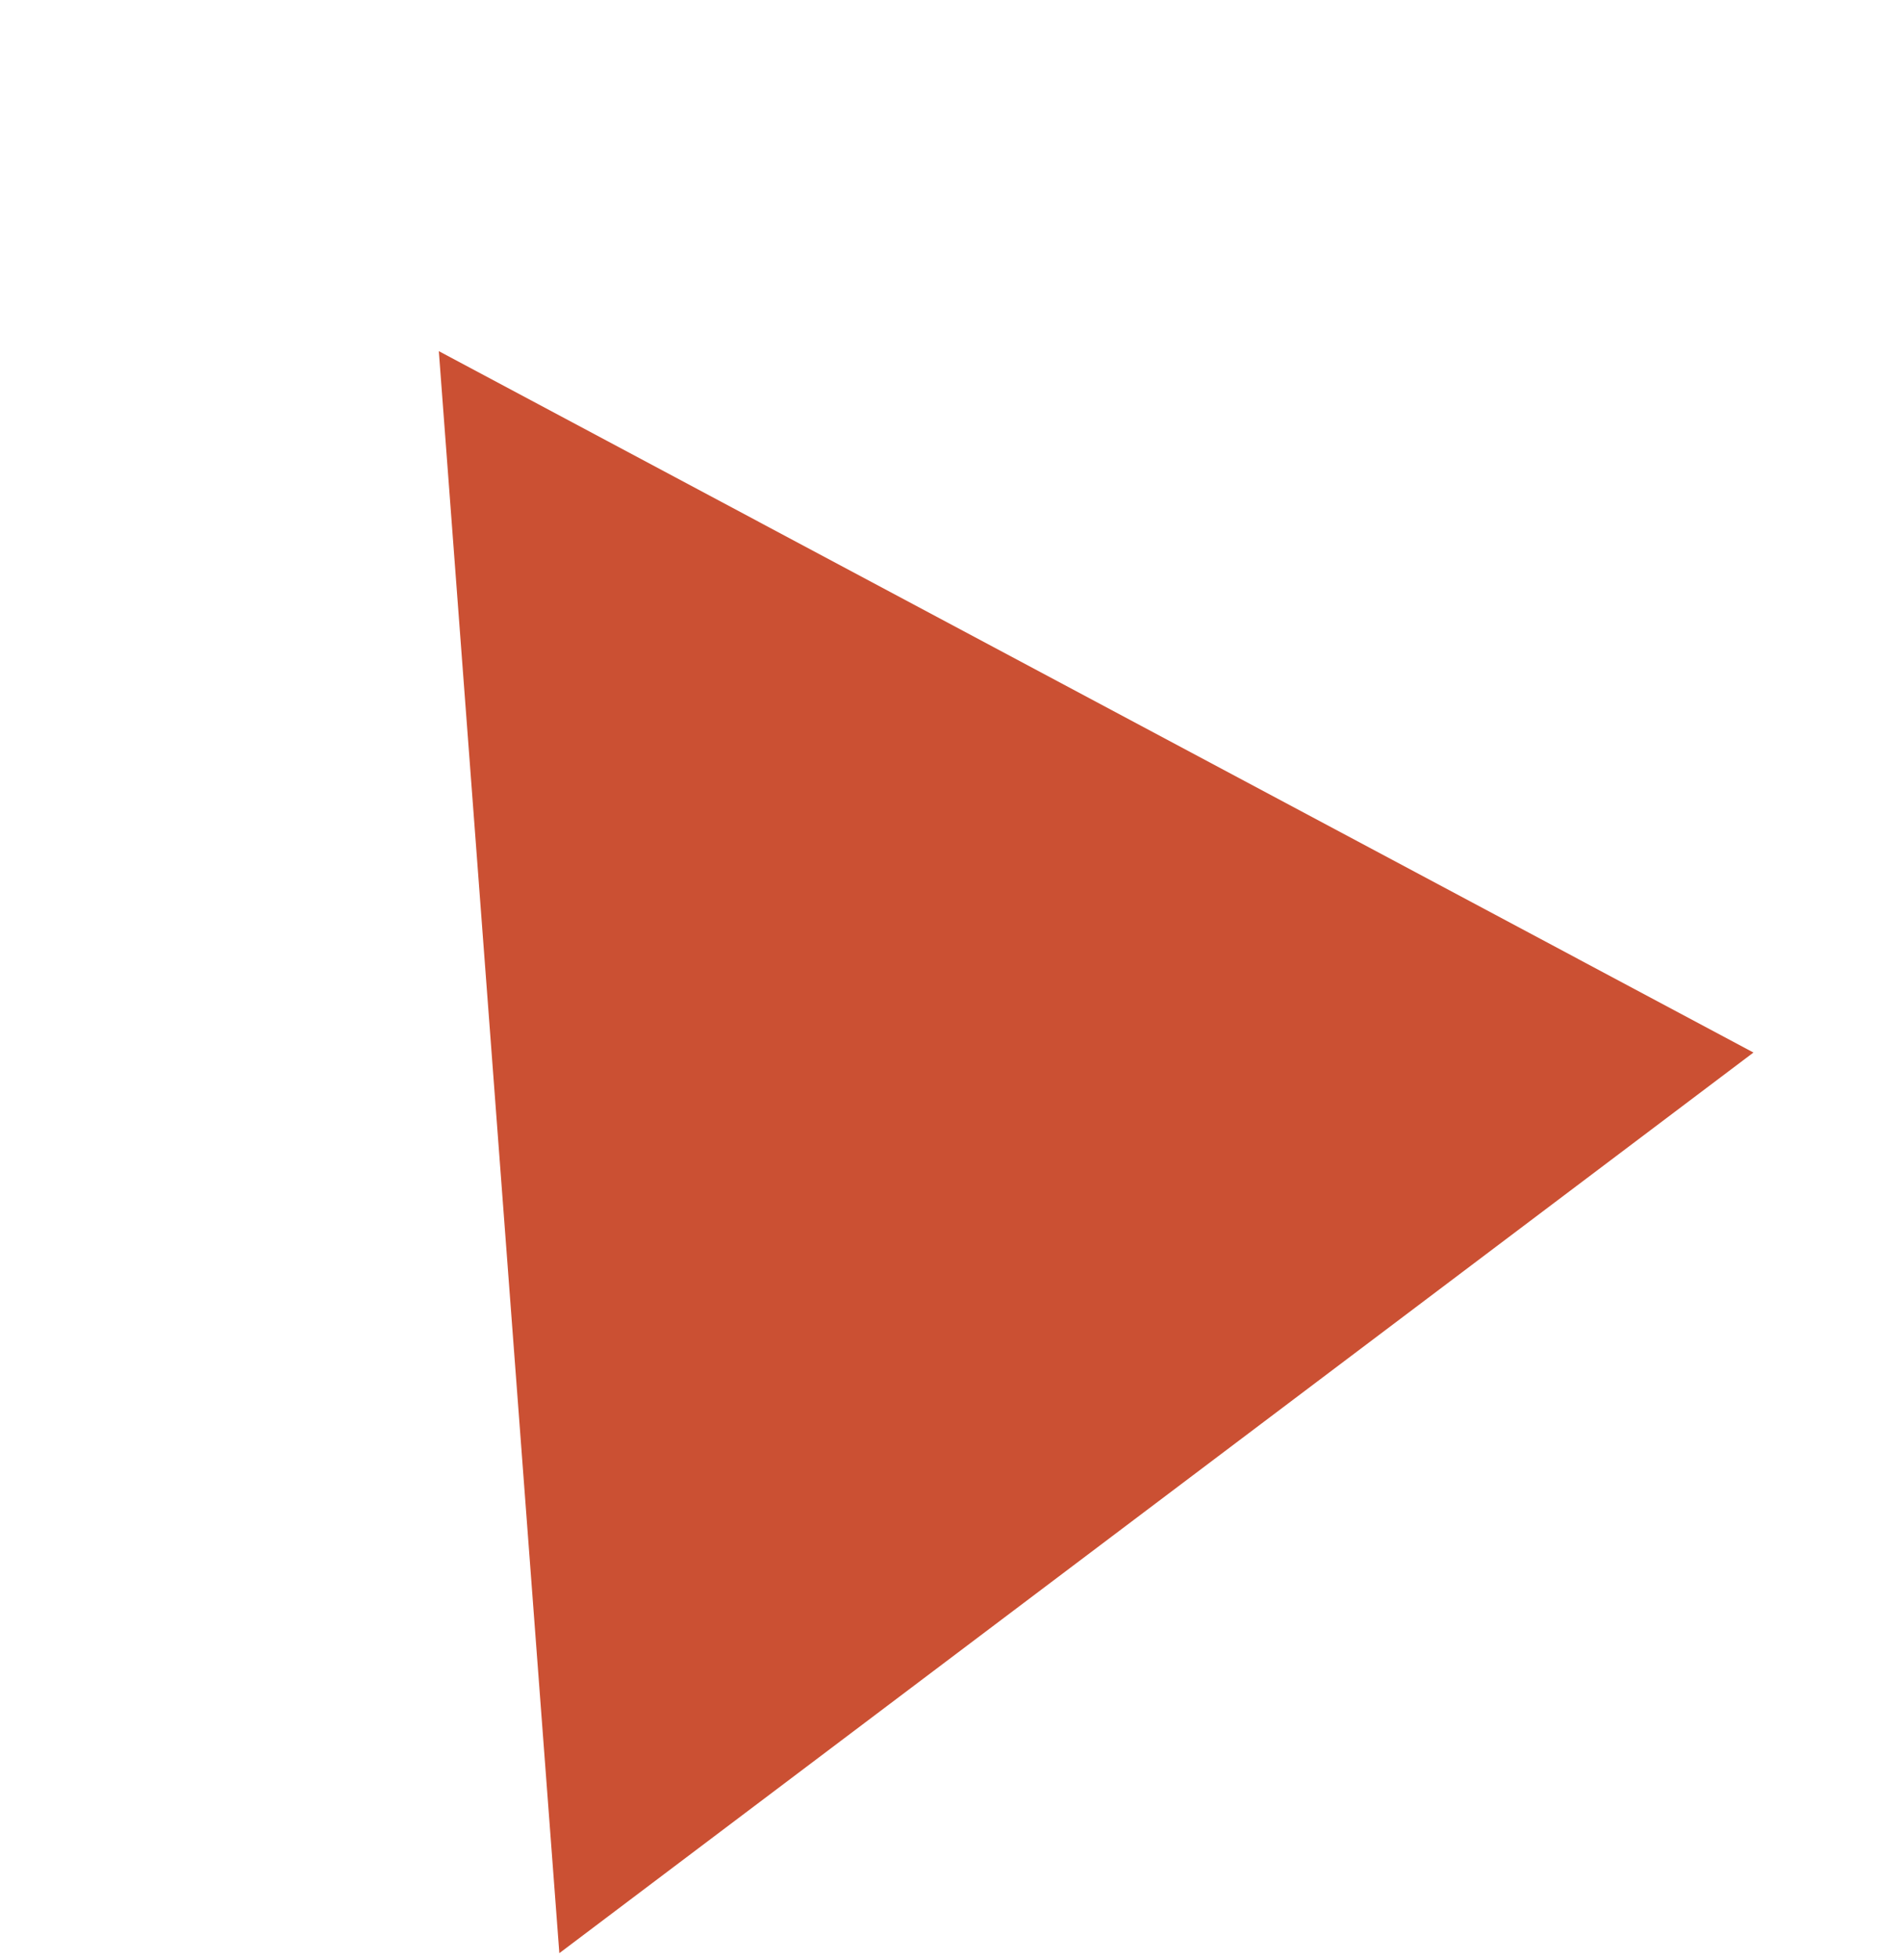 <?xml version="1.0" encoding="UTF-8"?> <svg xmlns="http://www.w3.org/2000/svg" width="163" height="168" viewBox="0 0 163 168" fill="none"> <path d="M150.349 90.228L37.626 30.102L47.96 167.435L150.349 90.228Z" fill="#CB5033"></path> </svg> 